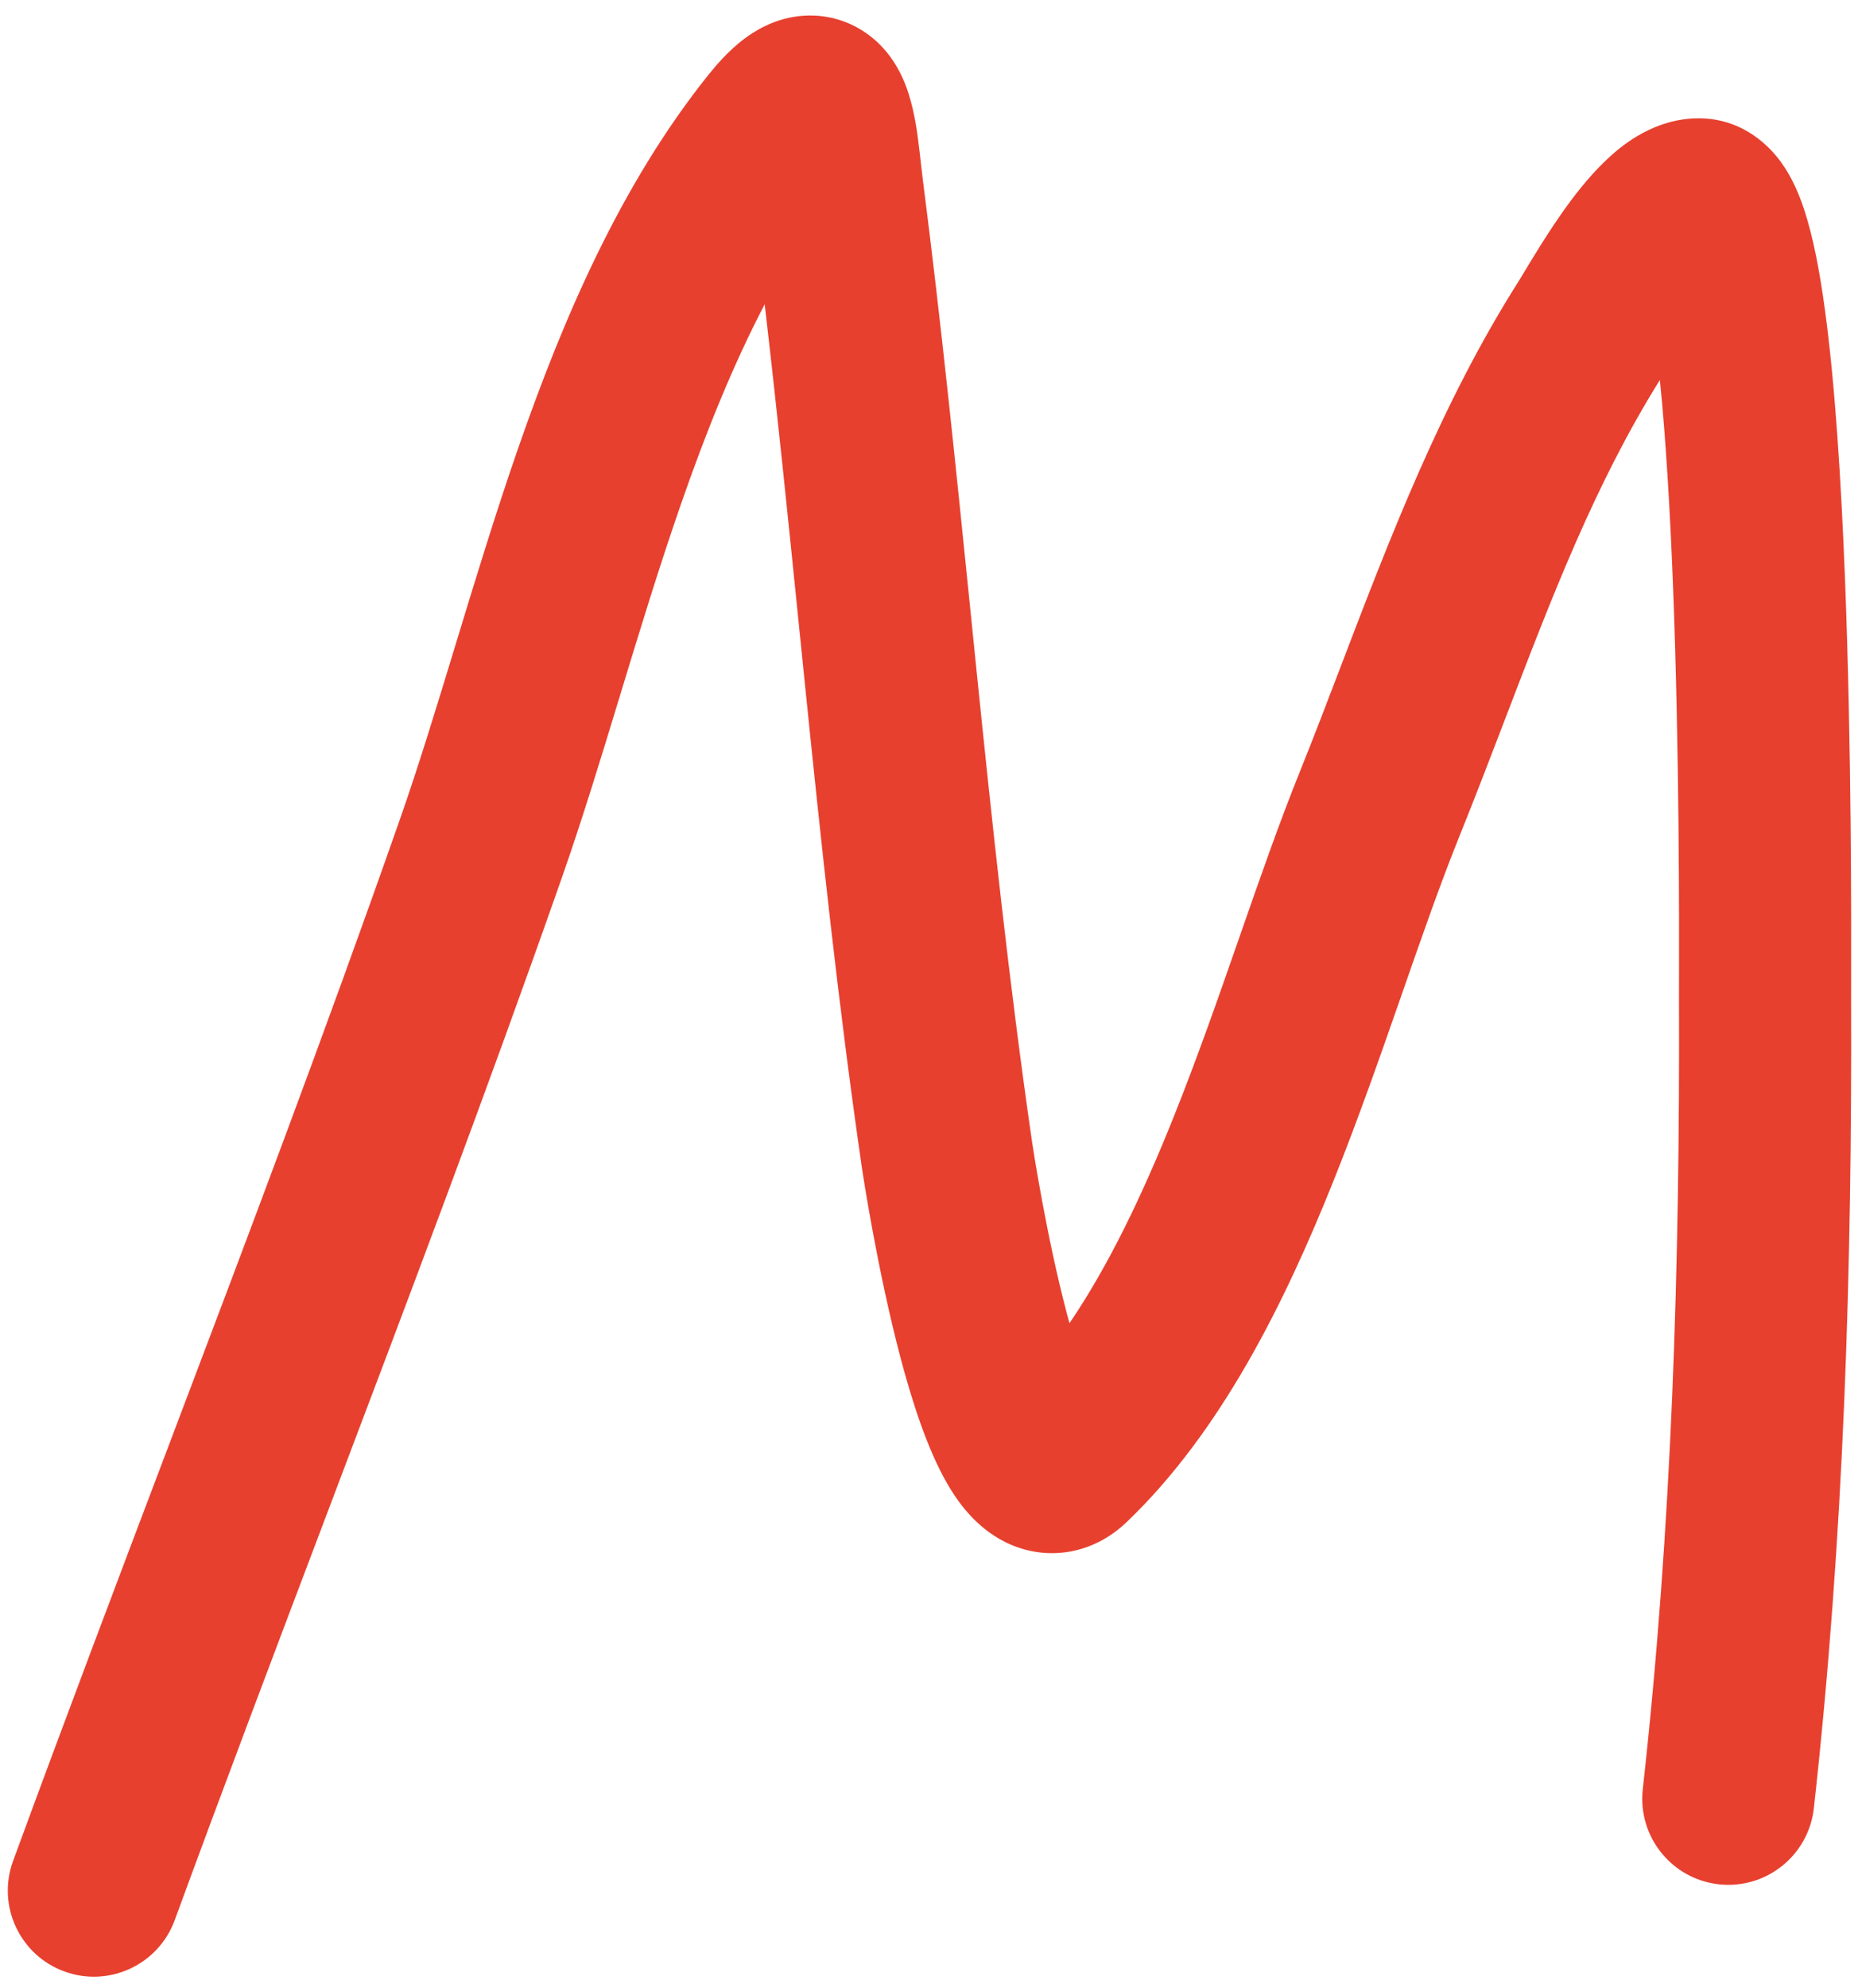 <?xml version="1.0" encoding="UTF-8"?> <svg xmlns="http://www.w3.org/2000/svg" width="119" height="127" viewBox="0 0 119 127" fill="none"> <path fill-rule="evenodd" clip-rule="evenodd" d="M48.87 19.439C46.833 23.341 45.094 27.669 43.5 32.261C42.132 36.202 40.905 40.225 39.675 44.264L39.637 44.39C38.432 48.347 37.217 52.341 35.902 56.087C31.158 69.608 26.051 83.089 20.974 96.493C17.655 105.254 14.348 113.982 11.164 122.668C10.118 125.519 6.958 126.984 4.107 125.938C1.255 124.892 -0.21 121.733 0.836 118.881C4.114 109.942 7.452 101.131 10.779 92.352C15.804 79.09 20.802 65.899 25.522 52.445C26.76 48.917 27.92 45.109 29.152 41.061C30.373 37.053 31.659 32.828 33.108 28.653C35.991 20.353 39.664 11.793 45.261 4.797C45.826 4.091 46.462 3.388 47.175 2.79C47.84 2.234 48.918 1.474 50.371 1.147C52.078 0.763 53.904 1.076 55.415 2.156C56.699 3.073 57.352 4.256 57.673 4.956C58.294 6.314 58.527 7.843 58.649 8.725C58.712 9.177 58.807 10.007 58.883 10.673C58.929 11.071 58.968 11.41 58.989 11.574C60.158 20.667 61.084 29.791 62.003 38.83C62.125 40.035 62.247 41.239 62.37 42.44C63.416 52.69 64.494 62.836 65.953 72.908C66.014 73.326 66.873 78.953 68.182 83.908C68.239 84.12 68.294 84.327 68.35 84.529C70.832 80.882 72.997 76.377 75.006 71.359C76.485 67.668 77.817 63.867 79.129 60.103L79.275 59.683C80.52 56.111 81.766 52.538 83.056 49.339C83.934 47.163 84.802 44.892 85.69 42.567C88.786 34.464 92.135 25.698 97.079 17.929C97.121 17.863 97.206 17.722 97.324 17.524C97.838 16.666 98.992 14.74 100.131 13.172C100.866 12.161 101.815 10.974 102.908 9.987C103.785 9.195 105.79 7.558 108.565 7.558C111.453 7.558 113.159 9.436 113.833 10.369C114.565 11.382 115.01 12.504 115.296 13.367C115.892 15.162 116.309 17.431 116.628 19.767C117.279 24.533 117.67 30.776 117.912 36.947C118.339 47.873 118.313 59.14 118.305 62.749C118.304 63.232 118.303 63.578 118.304 63.767C118.363 81.119 117.855 98.124 115.923 115.513C115.587 118.532 112.868 120.708 109.849 120.372C106.83 120.037 104.654 117.317 104.99 114.298C106.859 97.478 107.362 80.926 107.304 63.805C107.303 63.589 107.304 63.211 107.305 62.691C107.313 58.976 107.336 48.021 106.92 37.377C106.734 32.632 106.465 28.058 106.083 24.273C101.95 30.891 99.195 38.087 96.237 45.813C95.282 48.306 94.307 50.854 93.257 53.456C92.068 56.403 90.9 59.752 89.619 63.428L89.516 63.724C88.212 67.464 86.803 71.491 85.218 75.449C82.098 83.24 78.037 91.464 72.006 97.233C71.222 97.983 70.07 98.777 68.535 99.088C66.928 99.414 65.442 99.103 64.261 98.519C62.236 97.518 61.082 95.725 60.514 94.736C59.222 92.484 58.255 89.393 57.548 86.719C56.075 81.148 55.145 75.025 55.067 74.486C53.571 64.161 52.473 53.811 51.427 43.557C51.303 42.349 51.181 41.143 51.059 39.939C50.36 33.064 49.667 26.238 48.87 19.439ZM110.359 18.084C110.359 18.084 110.357 18.085 110.354 18.088C110.357 18.085 110.359 18.084 110.359 18.084ZM70.202 89.487C70.202 89.49 70.182 89.466 70.145 89.41C70.184 89.457 70.203 89.485 70.202 89.487Z" fill="#E7402F"></path> </svg> 
